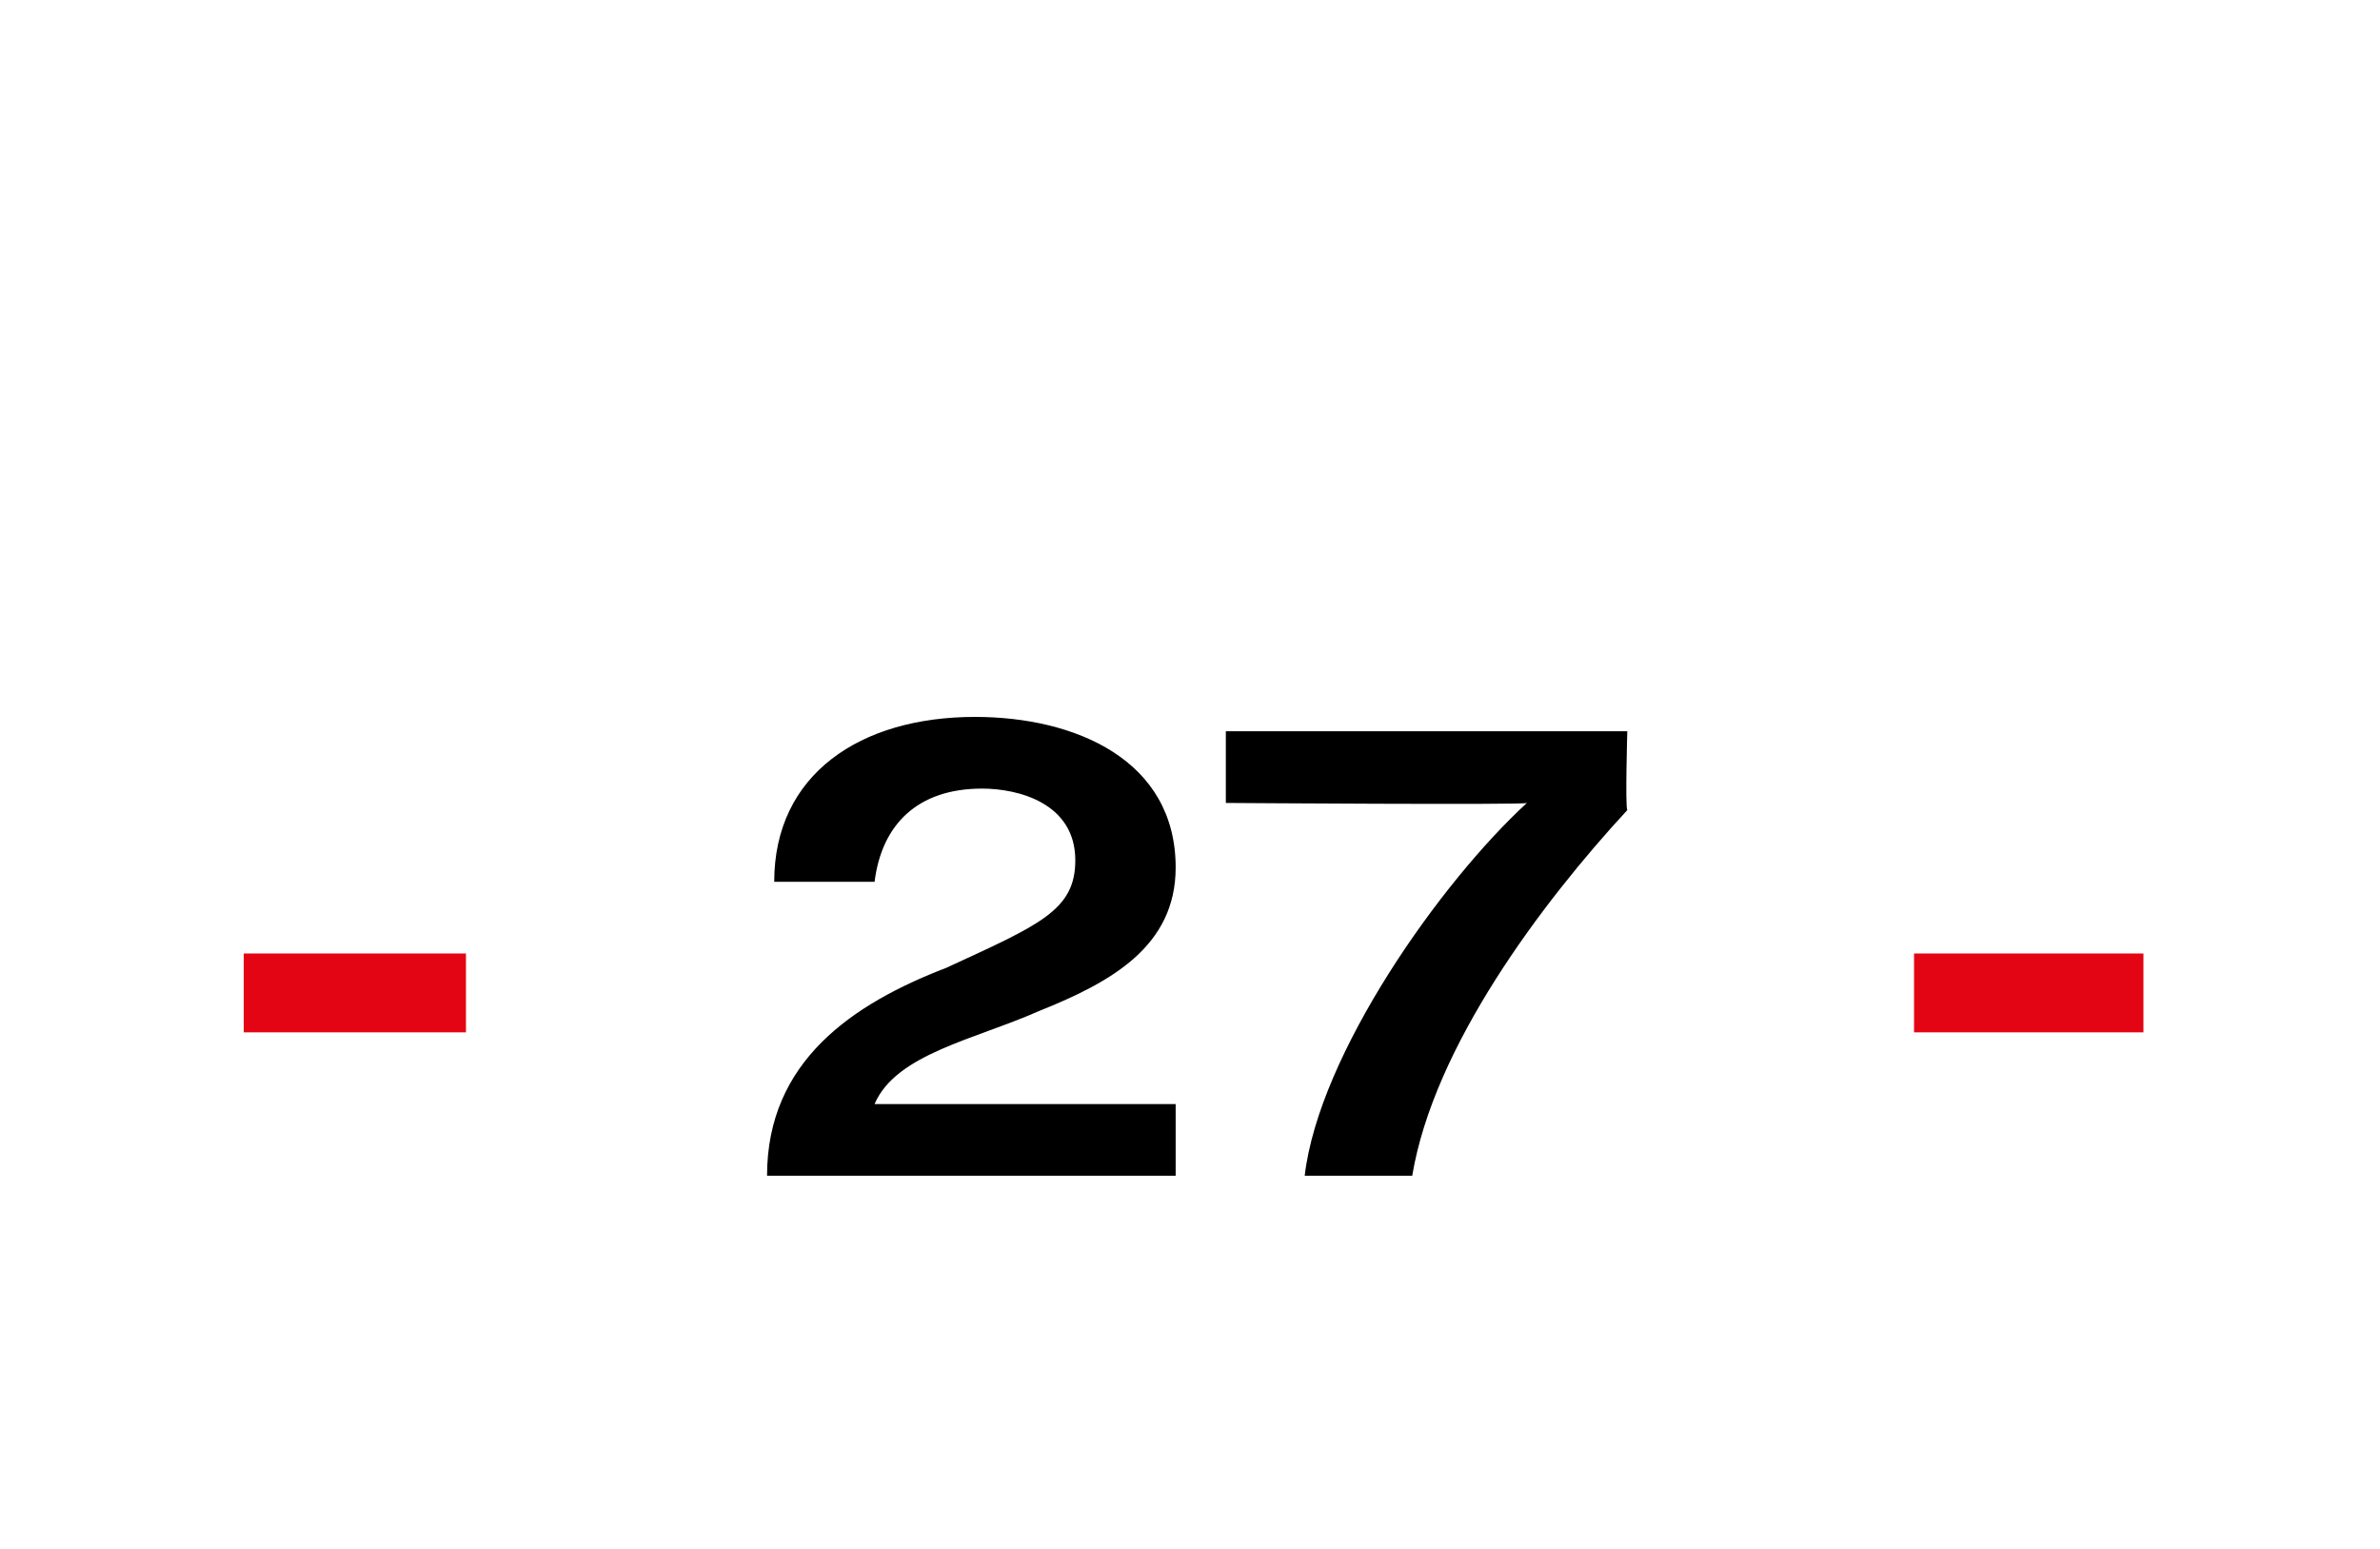 <?xml version="1.0" standalone="no"?><!DOCTYPE svg PUBLIC "-//W3C//DTD SVG 1.1//EN" "http://www.w3.org/Graphics/SVG/1.1/DTD/svg11.dtd"><svg xmlns="http://www.w3.org/2000/svg" version="1.1" width="33.2px" height="21.6px" viewBox="0 -1 33.2 21.6" style="top:-1px"><desc>27</desc><defs/><g id="Polygon60805"><path d="m10.7 15.4c0-1.6 1.2-2.4 2.5-2.9c1.3-.6 1.8-.8 1.8-1.5c0-.8-.8-1-1.3-1c-.9 0-1.4.5-1.5 1.3h-1.4C10.8 9.8 12 9 13.6 9c1.4 0 2.8.6 2.8 2.1c0 1.1-.9 1.6-1.9 2c-.9.4-2 .6-2.3 1.3h4.2v1h-5.7zm6.4-6.2h5.6s-.03 1.06 0 1.1c-1.2 1.3-2.7 3.3-3 5.1h-1.5c.2-1.7 1.9-4.1 3.1-5.2c.02.03-4.2 0-4.2 0v-1z" stroke="none" fill="#000"/></g><g id="Rectangle60806"><path d="m26.7 12.3h3.2v1.1h-3.2v-1.1z" stroke="none" fill="#e30513"/></g><g id="Rectangle60804"><path d="m3.4 12.3h3.1v1.1H3.4v-1.1z" stroke="none" fill="#e30513"/></g></svg>